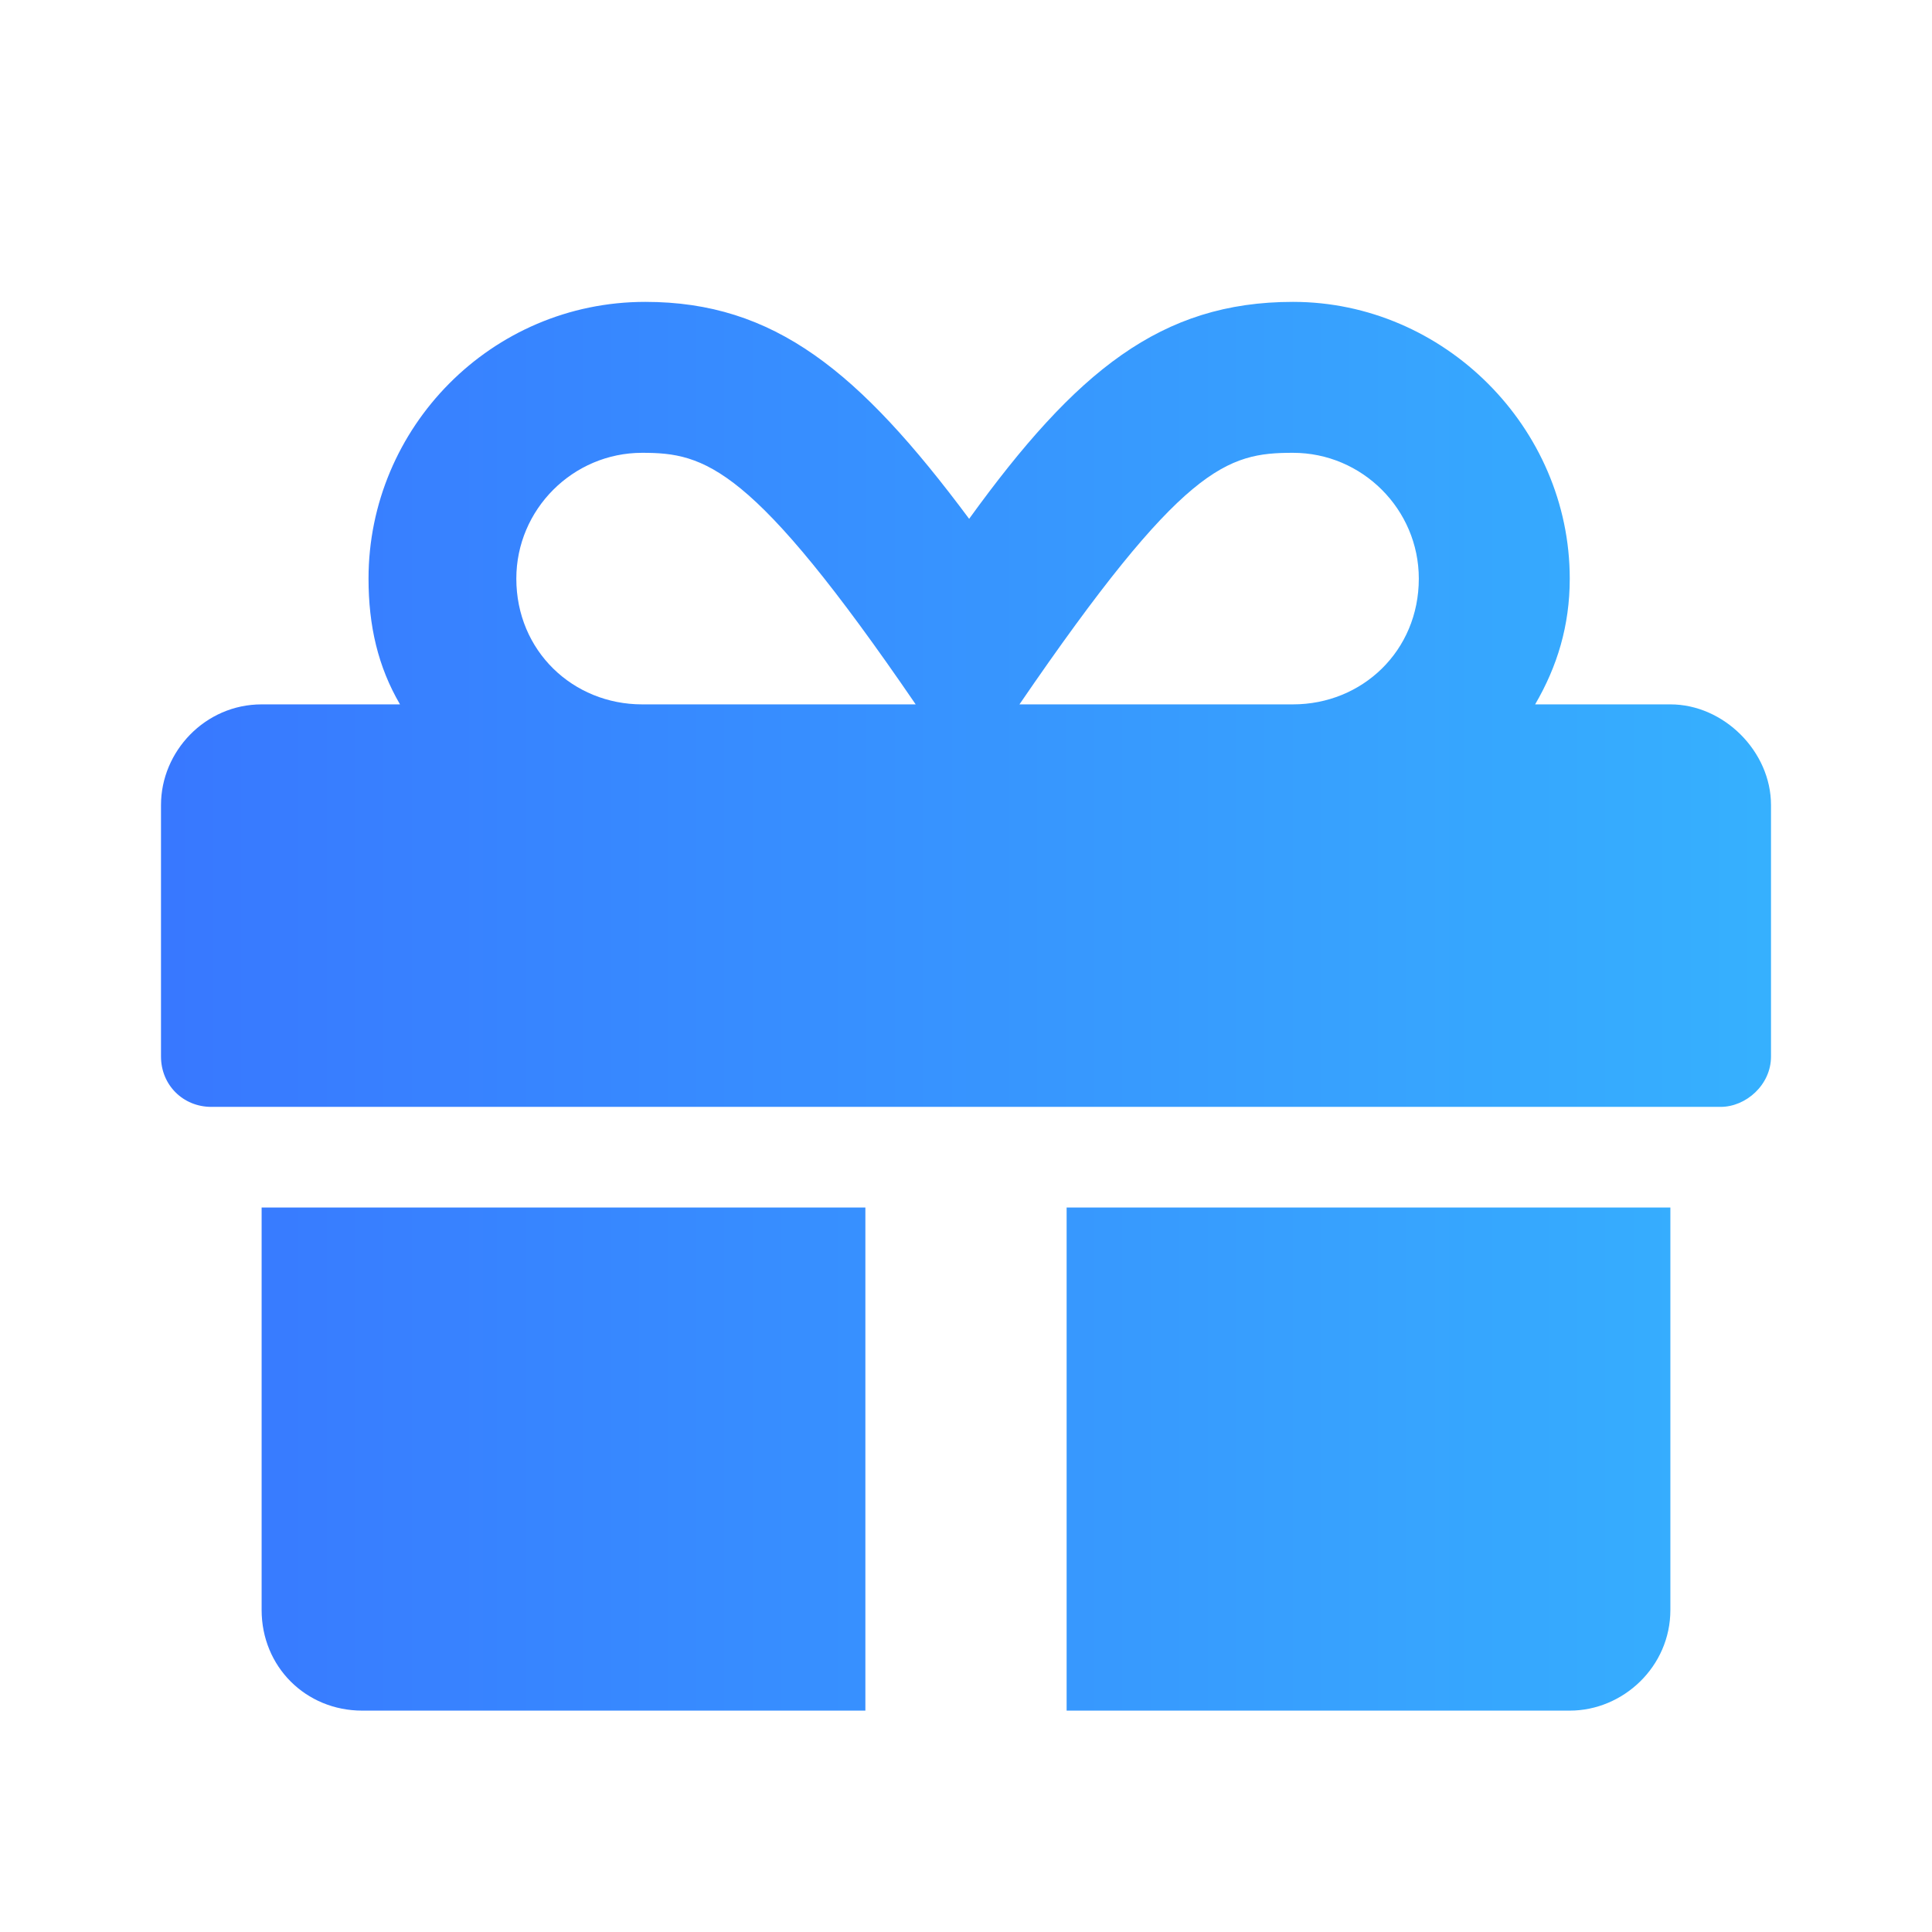 <svg width="24" height="24" viewBox="0 0 24 24" fill="none" xmlns="http://www.w3.org/2000/svg">
<path d="M3.25 20C3.25 20.703 3.797 21.25 4.5 21.25H10.75V15H3.25V20ZM13.25 21.25H19.5C20.164 21.25 20.75 20.703 20.75 20V15H13.25V21.25ZM20.75 8.75H19.07C19.344 8.281 19.5 7.773 19.5 7.188C19.5 5.312 17.938 3.75 16.062 3.75C14.422 3.75 13.367 4.609 12.039 6.445C10.672 4.609 9.617 3.75 8.016 3.75C6.102 3.75 4.578 5.312 4.578 7.188C4.578 7.773 4.695 8.281 4.969 8.75H3.25C2.547 8.75 2 9.336 2 10V13.125C2 13.477 2.273 13.75 2.625 13.75H21.375C21.688 13.75 22 13.477 22 13.125V10C22 9.336 21.414 8.75 20.75 8.75ZM7.977 8.75C7.117 8.75 6.414 8.086 6.414 7.188C6.414 6.328 7.117 5.625 7.977 5.625C8.758 5.625 9.344 5.781 11.375 8.75H7.977ZM16.062 8.75H12.664C14.695 5.781 15.242 5.625 16.062 5.625C16.922 5.625 17.625 6.328 17.625 7.188C17.625 8.086 16.922 8.75 16.062 8.75Z" fill="url(#paint0_linear_1258_13684)"/>
<defs>
<linearGradient id="paint0_linear_1258_13684" x1="0" y1="12" x2="24" y2="12" gradientUnits="userSpaceOnUse">
<stop stop-color="#3872FF"/>
<stop offset="1" stop-color="#36B6FE"/>
</linearGradient>
</defs>
</svg>
